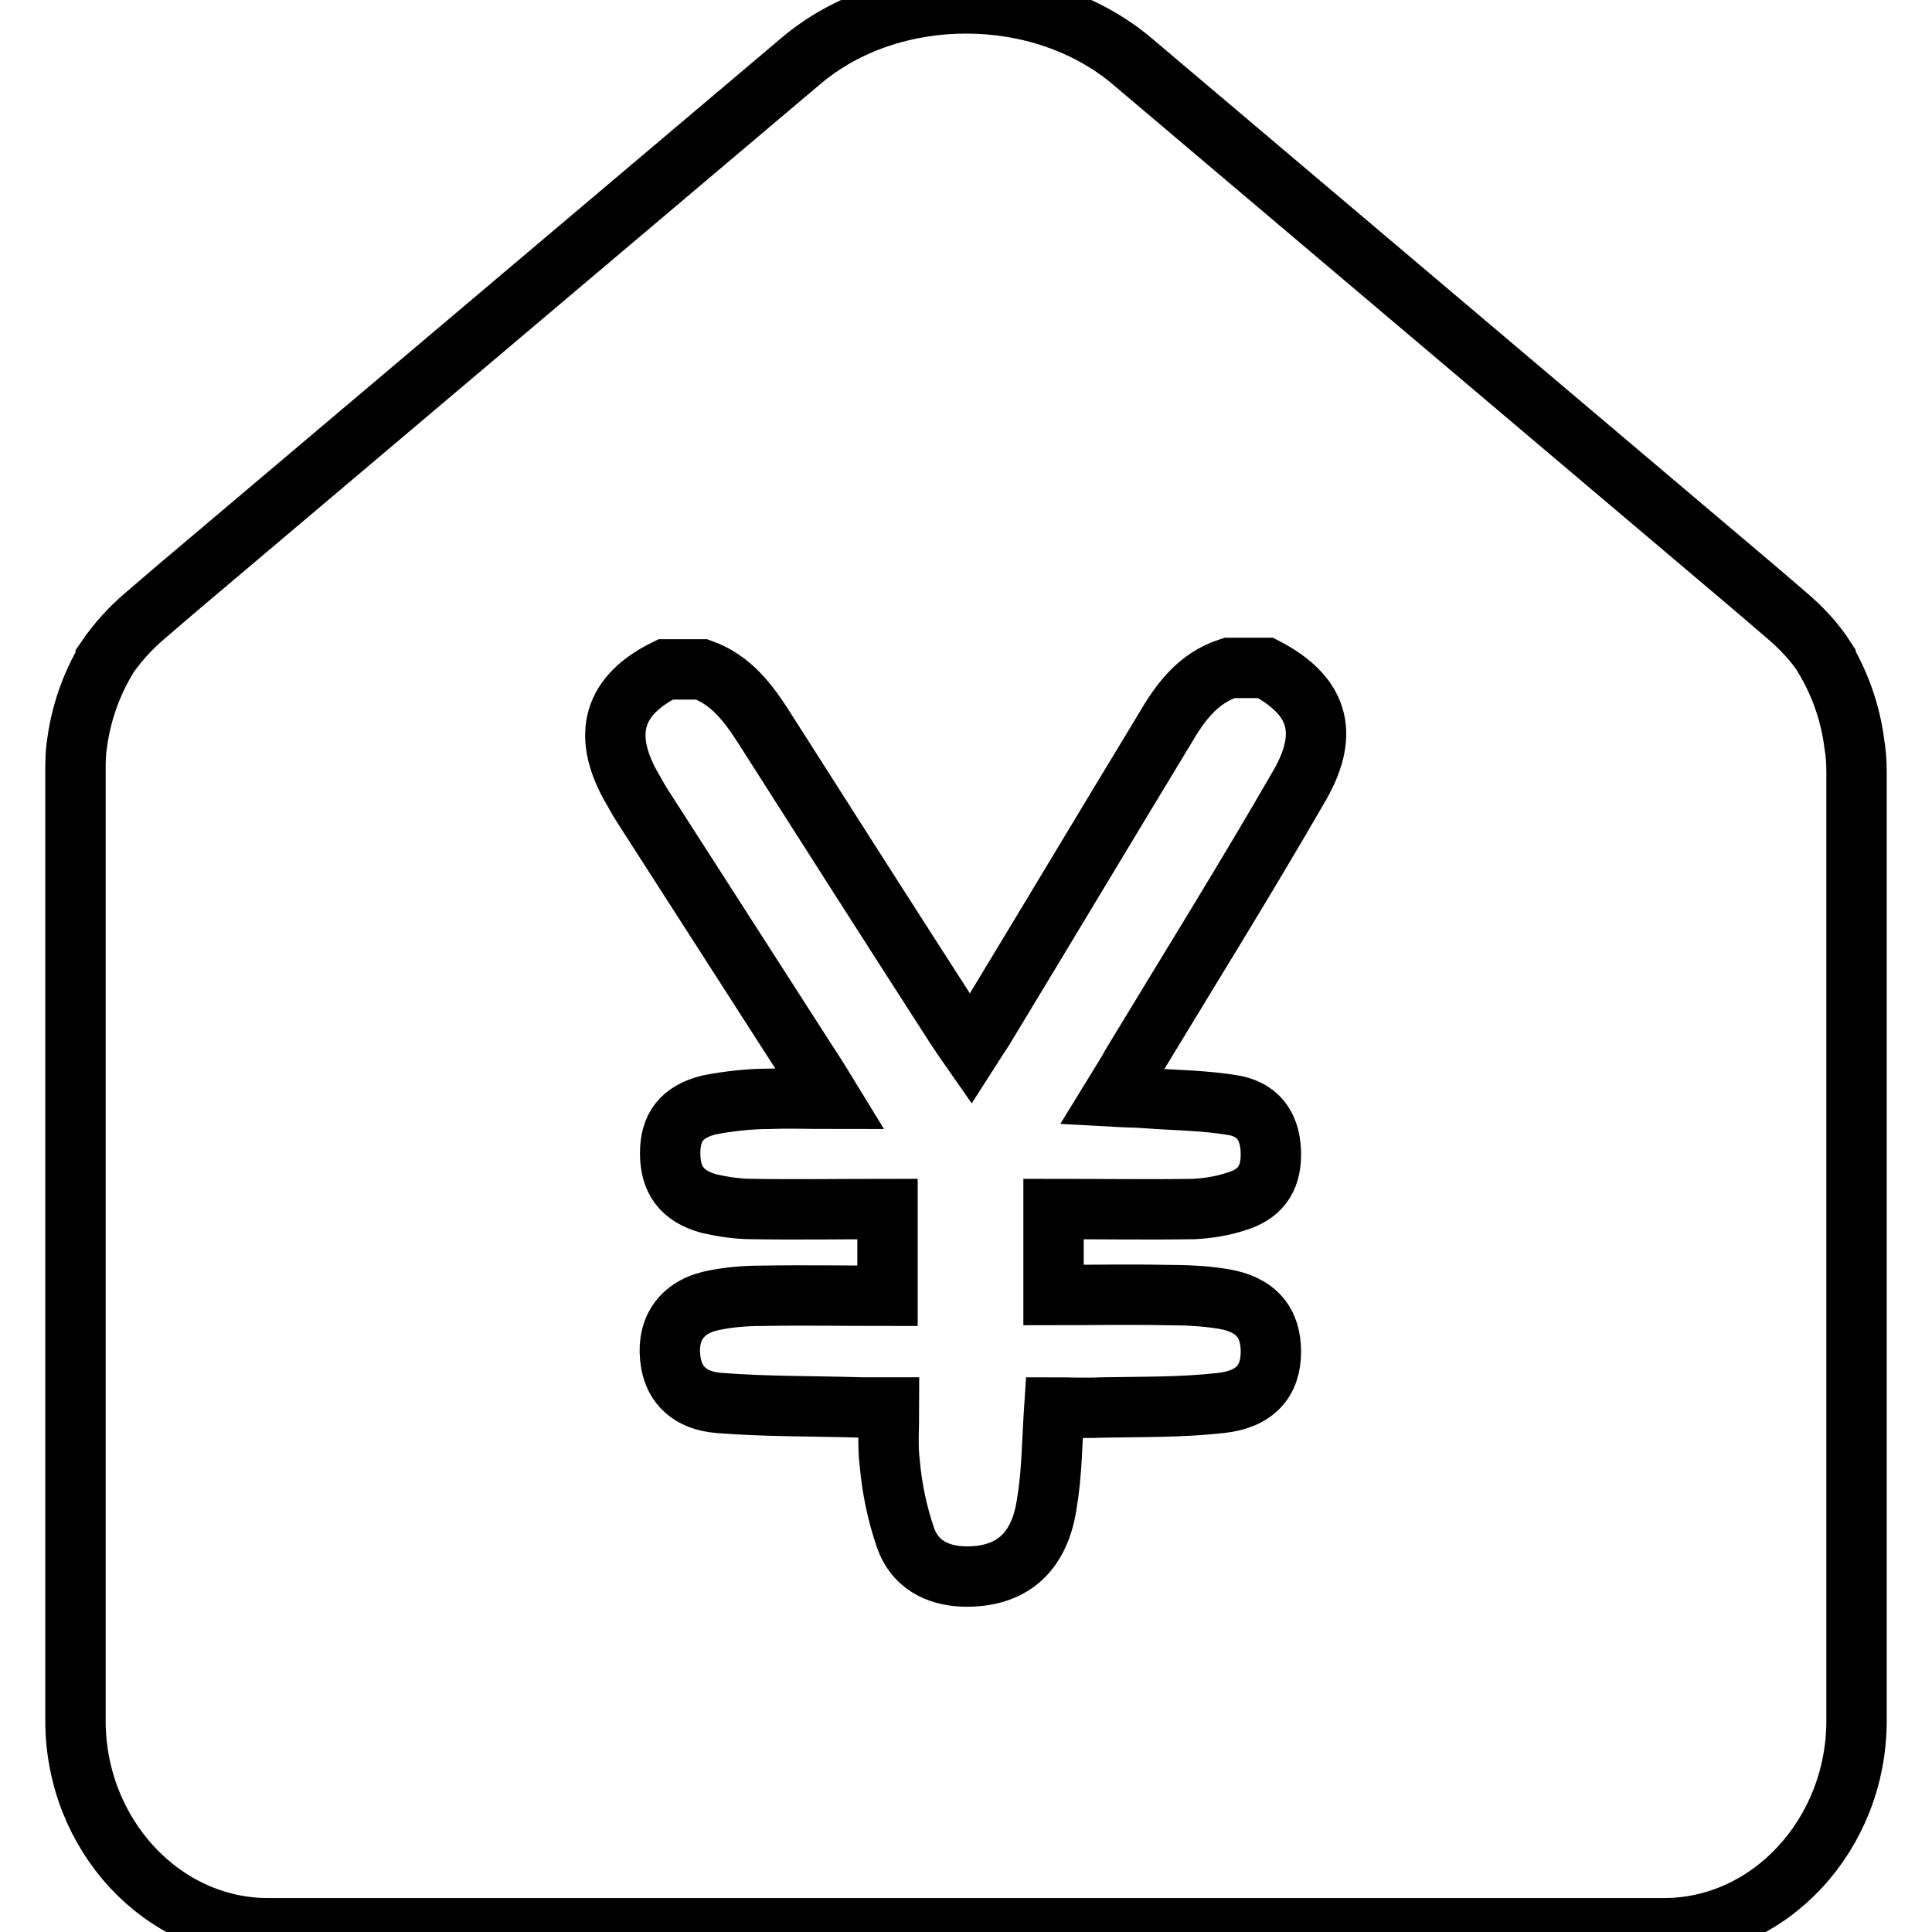 <?xml version="1.0" encoding="utf-8"?>
<!-- Svg Vector Icons : http://www.onlinewebfonts.com/icon -->
<!DOCTYPE svg PUBLIC "-//W3C//DTD SVG 1.1//EN" "http://www.w3.org/Graphics/SVG/1.1/DTD/svg11.dtd">
<svg version="1.1" xmlns="http://www.w3.org/2000/svg" xmlns:xlink="http://www.w3.org/1999/xlink" x="0px" y="0px" viewBox="0 0 256 256" enable-background="new 0 0 256 256" xml:space="preserve">
<g> <path stroke-width="8" fill-opacity="0" stroke="#000000"  d="M245.7,98.5c-0.5-3.9-1.8-7.7-3.8-11.1c0,0,0-0.1,0-0.1c-1.4-2.2-3.2-4.1-5.2-5.8l-4.2-3.6L150,8.1 c-12.1-10.2-31.9-10.2-43.9,0L23.4,78l-4.2,3.6c-2,1.7-3.7,3.6-5.2,5.8l0,0.1c-2,3.4-3.3,7.2-3.8,11.1c-0.2,1.2-0.2,2.5-0.2,3.7 V228c0,15.1,11.5,27.5,25.5,27.5h185c14,0,25.5-12.4,25.5-27.5V102.2C246,100.9,245.9,99.7,245.7,98.5z M172.3,103.9 c-7.2,12.5-14.8,24.7-22.3,37.1c-0.7,1.3-1.5,2.5-2.6,4.3c1.8,0.1,3.1,0.1,4.4,0.2c4,0.3,8,0.3,11.9,1c3.3,0.7,4.7,3.1,4.7,6.5 c0,3.4-1.6,5.3-4.6,6.2c-1.8,0.6-3.7,0.9-5.6,1c-6.1,0.1-12.2,0-18.6,0v11.4c4.9,0,9.9-0.1,14.9,0c2.5,0,5,0.1,7.5,0.5 c4.4,0.7,6.4,3.1,6.4,7s-2.1,6.3-6.6,6.8c-5.3,0.6-10.6,0.5-15.9,0.6c-2.1,0.1-4.2,0-6.2,0c-0.3,4.5-0.3,8.7-1,12.8 c-1,6.6-4.8,9.7-10.9,9.6c-3.7-0.1-6.6-1.7-7.8-5.1c-1.1-3.2-1.8-6.5-2.1-9.9c-0.3-2.3-0.1-4.6-0.1-7.4h-3.6 c-6.3-0.2-12.6-0.1-18.9-0.6c-3.9-0.3-5.9-2.4-6.4-5.3c-0.7-4.1,1.1-7.2,5.2-8.2c2.2-0.5,4.5-0.7,6.8-0.7c5.5-0.1,11,0,16.7,0 v-11.5c-6,0-12,0.1-18,0c-1.9,0-3.8-0.3-5.6-0.7c-3.7-1-5.2-3.2-5.2-6.7c0-3.4,1.5-5.5,5.2-6.4c2.6-0.5,5.3-0.8,8-0.8 c2.5-0.1,4.9,0,8,0c-1.1-1.8-1.9-3.1-2.7-4.3c-7.4-11.5-14.7-22.9-22.1-34.4c-0.6-0.9-1.1-1.9-1.7-2.9c-3.7-6.8-2.2-11.9,4.7-15.3 h4.8c3.9,1.4,6.2,4.5,8.3,7.8c8.4,13.2,16.9,26.5,25.4,39.7c0.6,0.9,1.2,1.8,1.9,2.8c0.7-1.1,1.2-1.8,1.7-2.6 c8-13.2,15.9-26.4,23.9-39.6c2.1-3.6,4.4-6.9,8.7-8.3h4.8C174.6,92.1,176.2,97,172.3,103.9L172.3,103.9z"/></g>
</svg>